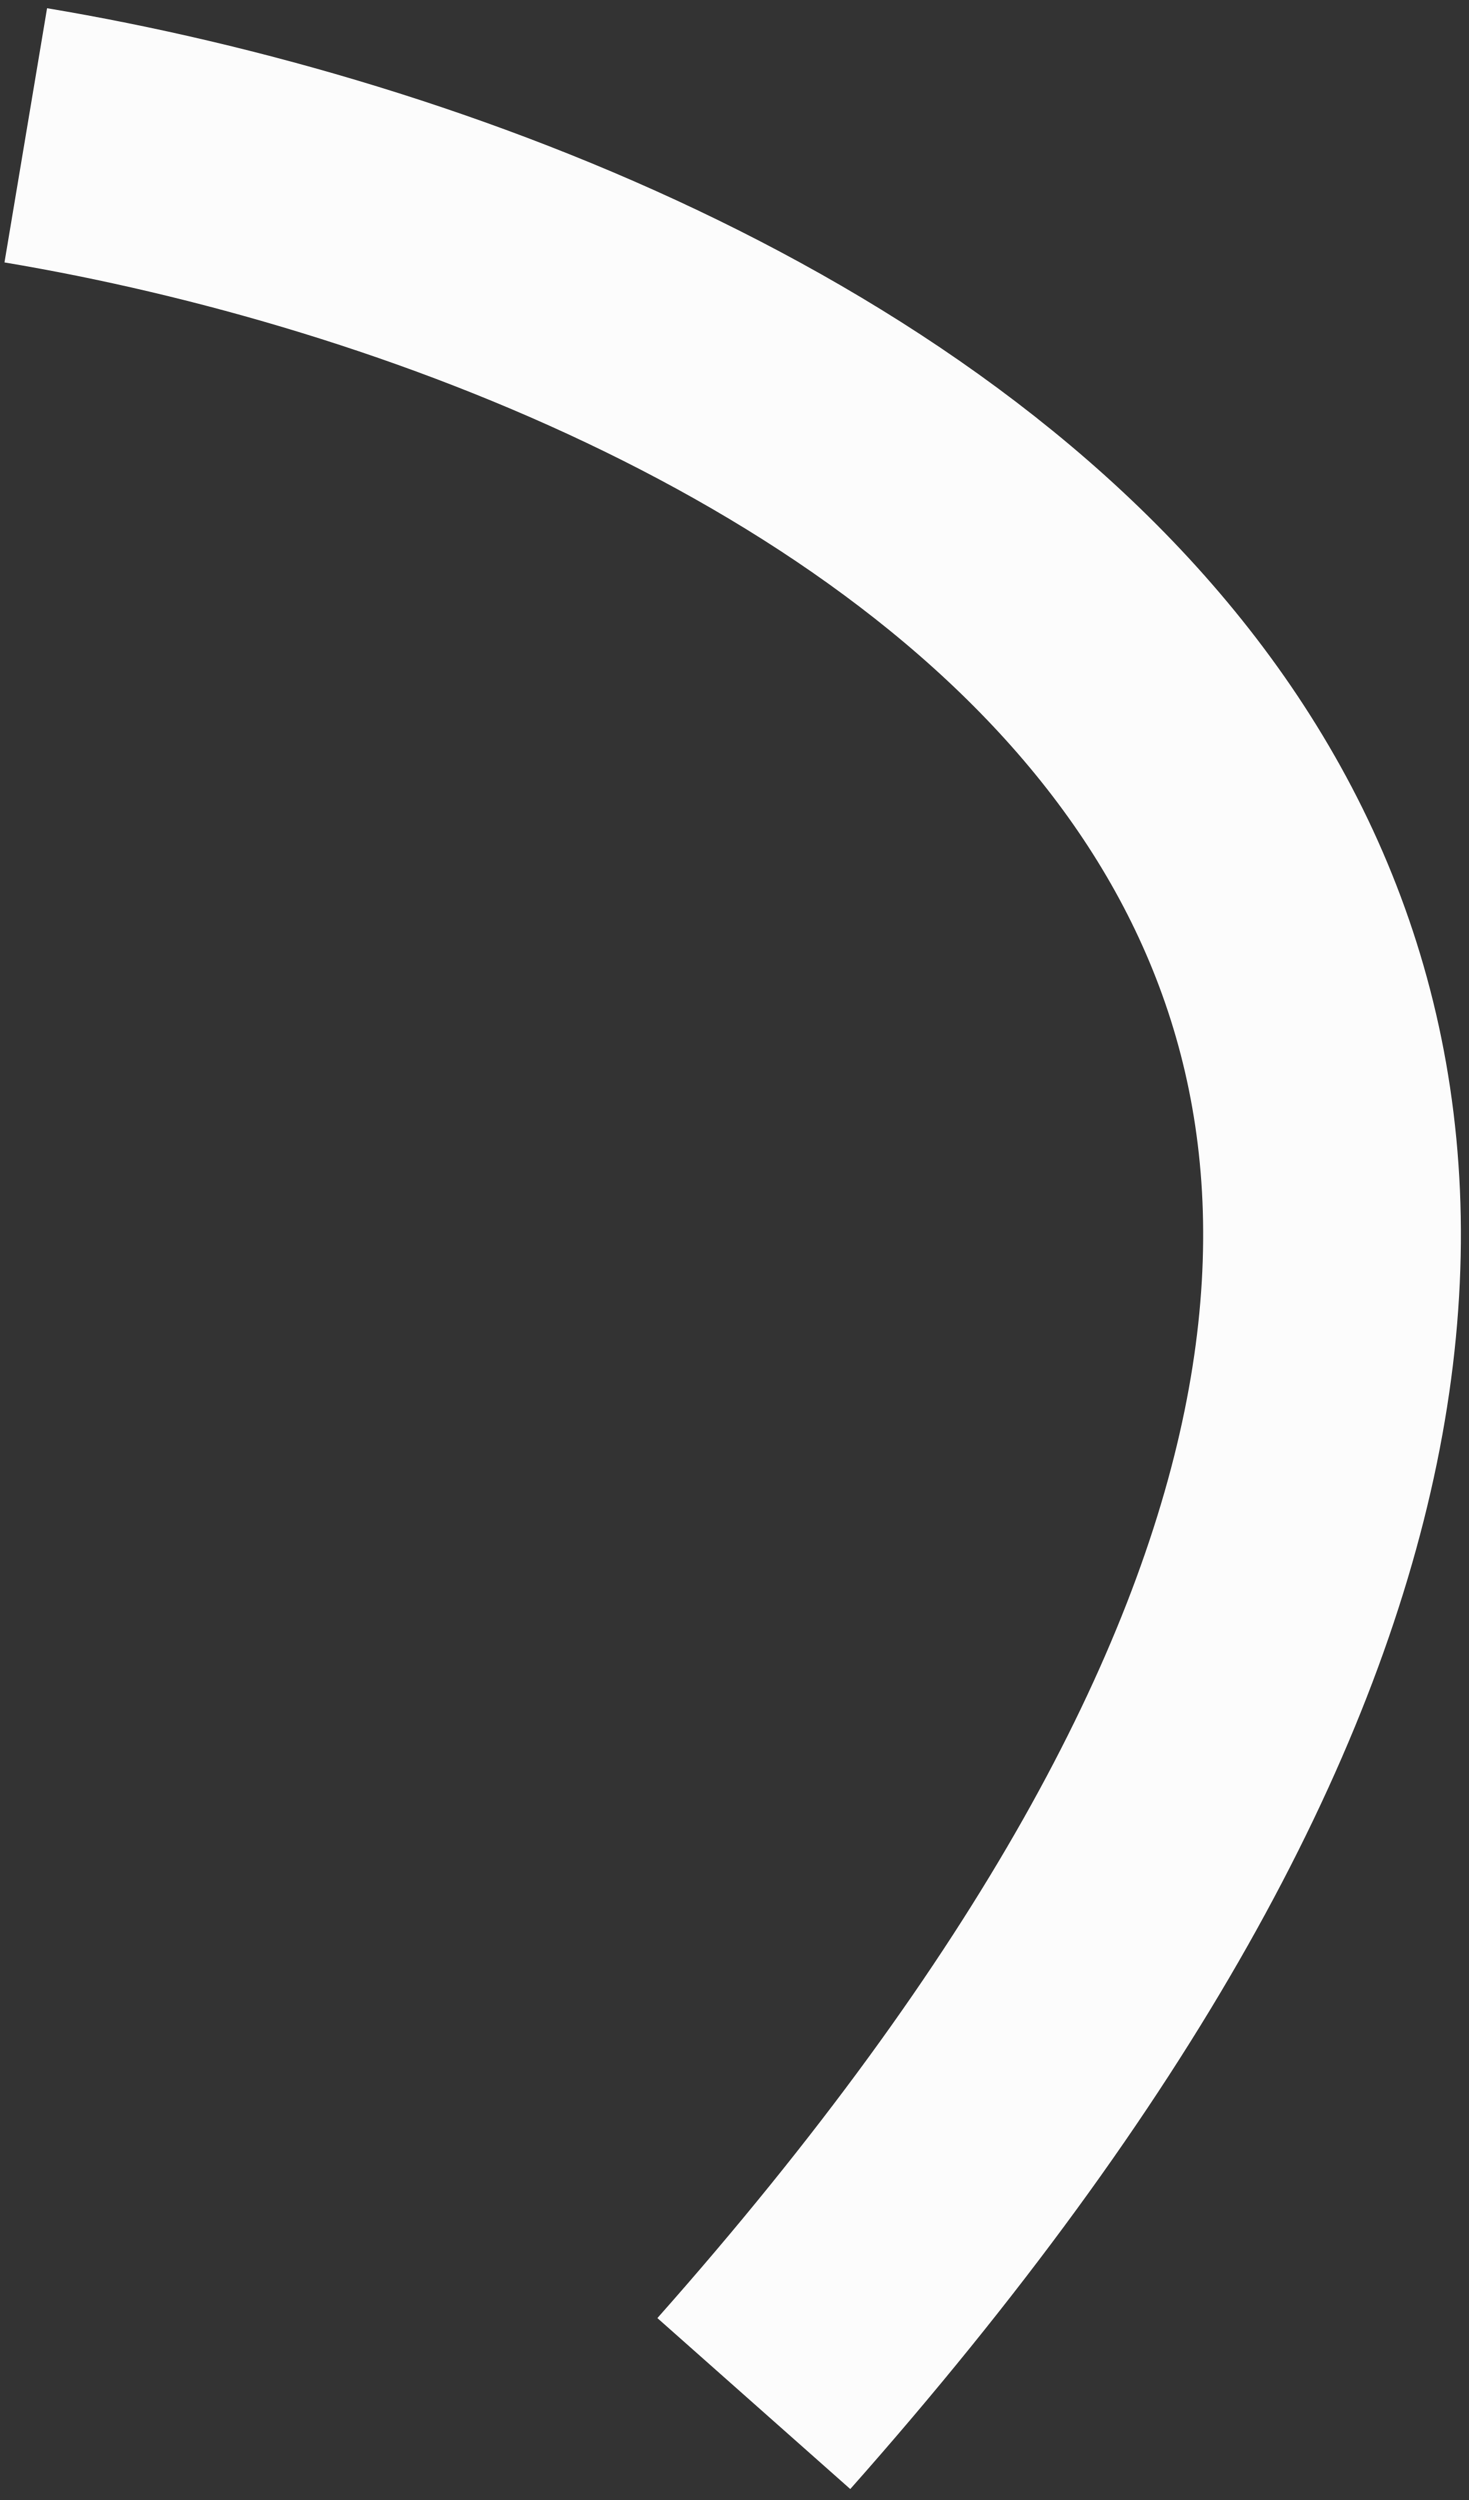 <?xml version="1.0" encoding="UTF-8"?> <svg xmlns="http://www.w3.org/2000/svg" width="114" height="194" viewBox="0 0 114 194" fill="none"><rect x="0" y="0" width="114" height="194" fill="#333333" stroke="none"/><path d="M2 10.5C63.667 20.833 161.3 70.5 58.5 186.5" stroke="#FCFCFC" stroke-width="20"></path></svg> 